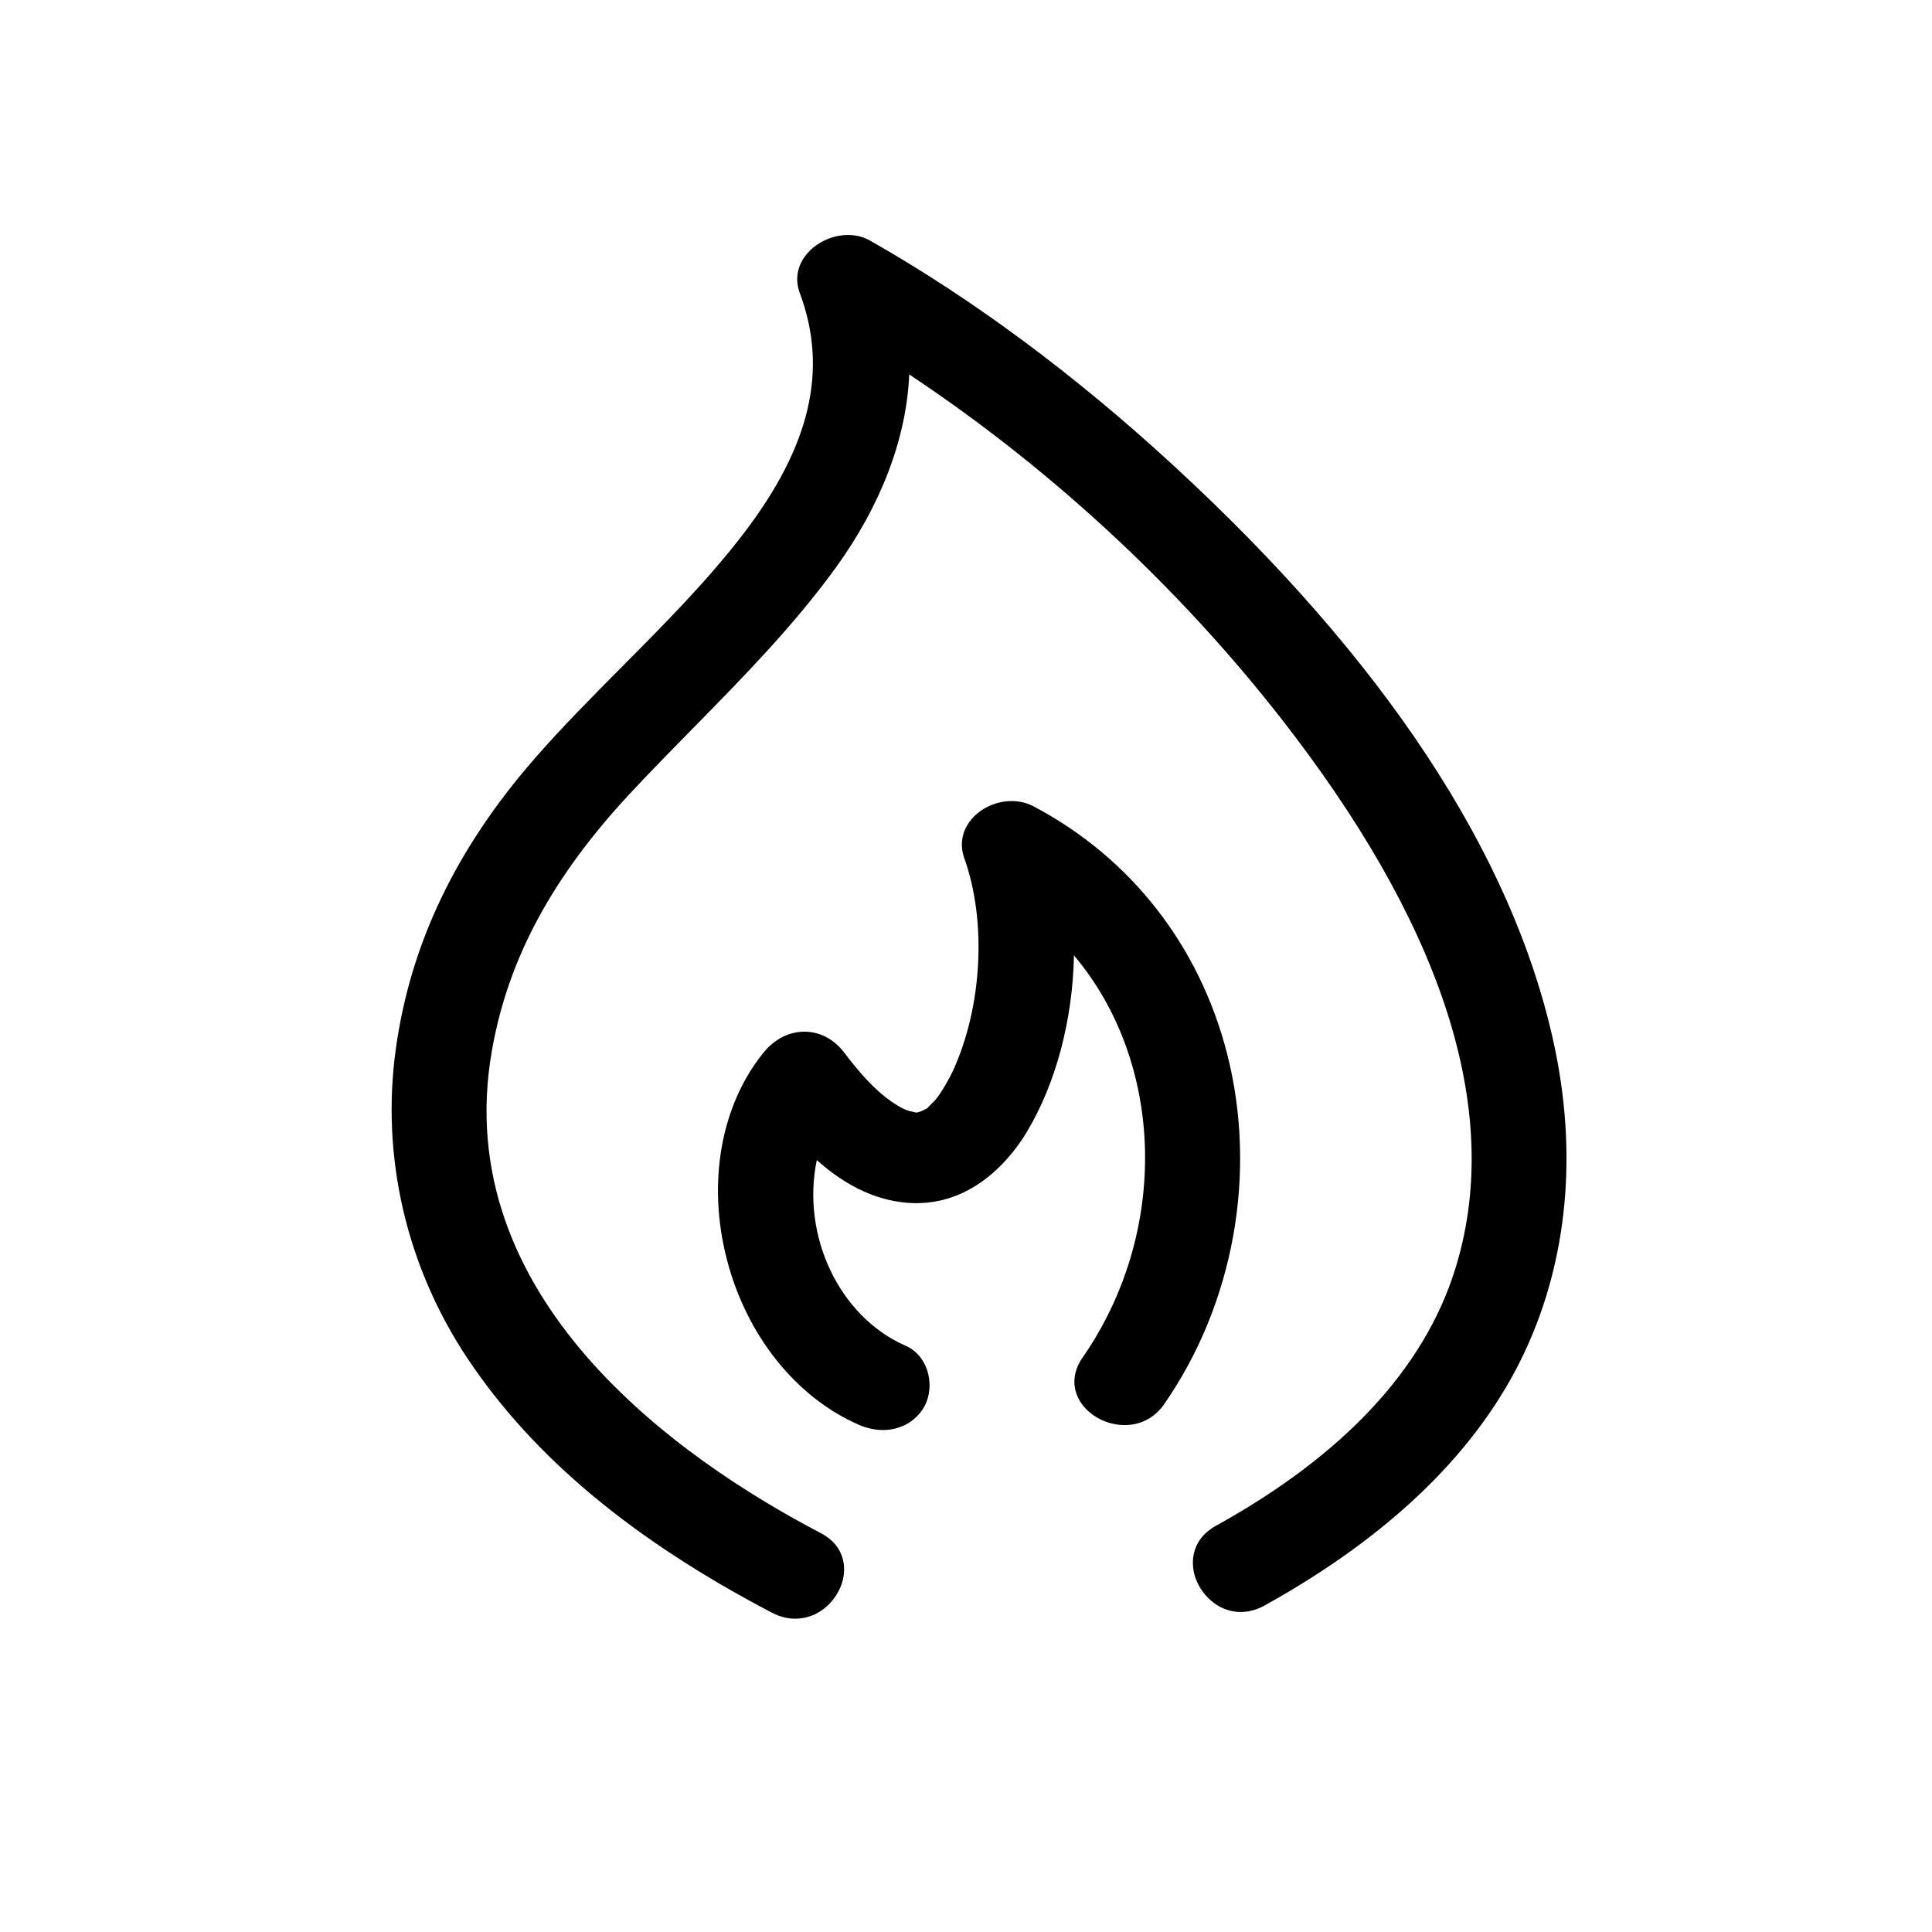 <svg xmlns="http://www.w3.org/2000/svg" width="74" height="74" viewBox="0 0 74 74">
  <g fill="none" fill-rule="evenodd">
    <rect width="74" height="74"/>
    <path fill="currentColor" d="M47.003,40.368 C45.944,36.223 43.315,32.857 39.598,30.89 C39.337,30.751 39.05,30.682 38.743,30.682 C38.126,30.682 37.5,30.985 37.15,31.455 C36.835,31.873 36.758,32.378 36.936,32.874 C37.795,35.28 37.624,38.542 36.511,40.992 C36.418,41.197 36.242,41.518 36.102,41.738 C35.903,42.053 35.86,42.1 35.729,42.229 C35.635,42.322 35.542,42.415 35.514,42.451 L35.36,42.528 C35.308,42.556 35.227,42.587 35.149,42.606 L35.106,42.616 C35.011,42.595 34.85,42.561 34.83,42.555 C34.643,42.495 34.496,42.428 34.21,42.237 C33.464,41.736 32.849,40.991 32.346,40.33 C31.95,39.805 31.405,39.516 30.812,39.516 C30.217,39.516 29.659,39.803 29.24,40.323 C27.604,42.349 27.082,45.31 27.843,48.248 C28.598,51.159 30.489,53.523 32.901,54.575 C33.196,54.704 33.514,54.773 33.821,54.773 C34.471,54.773 35.034,54.469 35.364,53.941 C35.617,53.538 35.674,52.981 35.514,52.489 C35.431,52.235 35.214,51.775 34.687,51.545 C32.14,50.434 30.683,47.32 31.285,44.435 C32.478,45.493 33.683,46.033 34.963,46.082 L35.104,46.083 C37.443,46.083 38.838,44.179 39.328,43.359 C40.443,41.503 41.087,39.071 41.135,36.593 C44.62,40.722 44.798,47.206 41.458,52.009 C41.098,52.527 41.053,53.113 41.336,53.618 C41.661,54.197 42.359,54.584 43.075,54.584 C43.693,54.584 44.228,54.303 44.583,53.793 C47.261,49.943 48.165,44.923 47.003,40.368 M59.511,39.944 C60.43,44.156 60.049,48.242 58.41,51.758 C56.657,55.519 53.302,58.795 48.436,61.495 C48.137,61.659 47.831,61.743 47.522,61.743 C46.62,61.743 45.95,61.03 45.754,60.325 C45.673,60.034 45.494,59.039 46.581,58.437 C51.452,55.739 54.529,52.444 55.726,48.646 C57.551,42.856 55.48,35.965 49.568,28.167 C45.535,22.848 40.437,18.068 34.825,14.342 C34.722,16.789 33.744,19.356 31.997,21.764 C30.39,23.978 28.437,25.967 26.546,27.892 C25.737,28.714 24.93,29.536 24.147,30.376 C21.147,33.595 19.461,36.725 18.843,40.229 C17.168,49.71 26.005,55.88 31.422,58.713 C32.512,59.281 32.351,60.256 32.276,60.542 C32.085,61.268 31.399,62 30.458,62 C30.159,62 29.858,61.922 29.565,61.769 C24.244,58.986 20.439,55.813 17.932,52.069 C15.565,48.536 14.583,44.306 15.163,40.16 C15.724,36.145 17.464,32.511 20.481,29.051 C21.548,27.828 22.717,26.653 23.848,25.514 C25.454,23.897 27.1,22.241 28.487,20.428 C31.047,17.079 31.728,14.152 30.632,11.218 C30.453,10.738 30.523,10.242 30.831,9.82 C31.195,9.322 31.841,9 32.478,9 C32.788,9 33.076,9.073 33.333,9.22 C37.257,11.45 41.163,14.346 44.944,17.827 C53.032,25.273 57.933,32.713 59.511,39.944"/>
  </g>
</svg>
